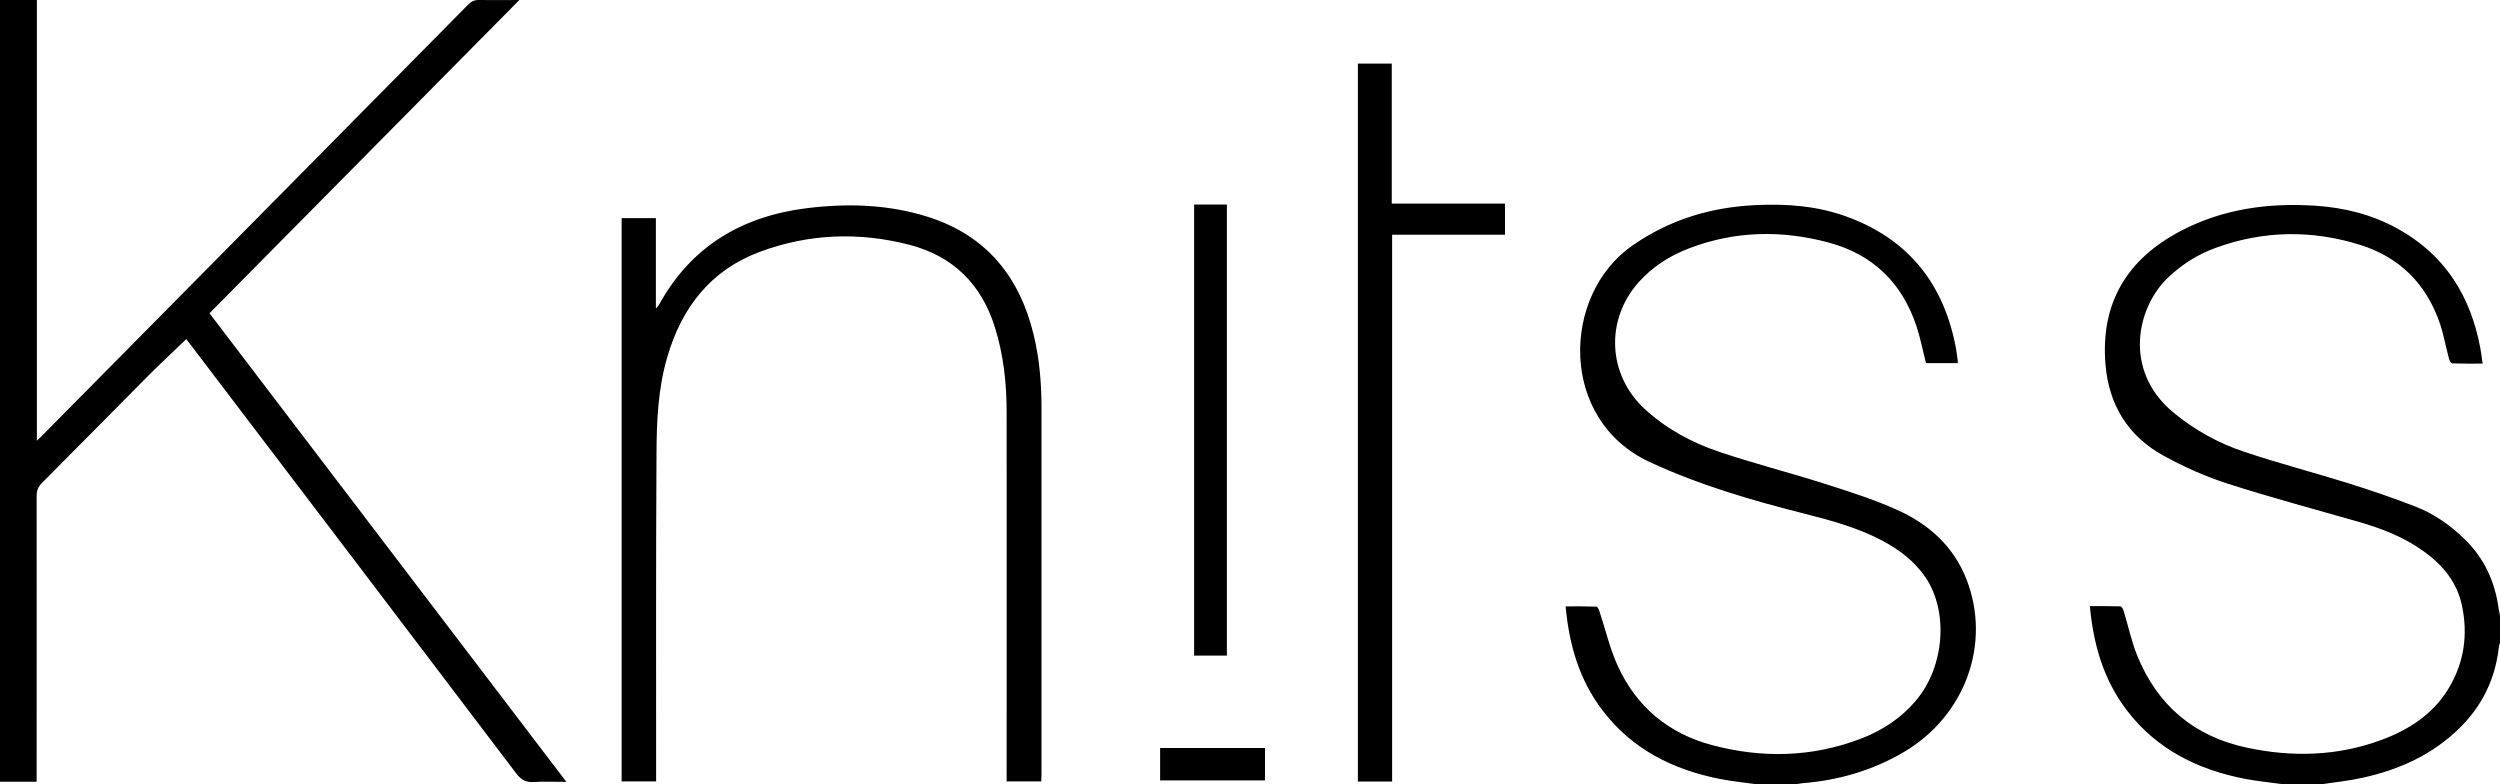 <?xml version="1.0" encoding="UTF-8" standalone="yes"?>
<svg id="Layer_2" xmlns="http://www.w3.org/2000/svg" viewBox="0 0 200 62.75">
  <g id="Layer_1-2">
    <path d="m0,0h2.95v35.26c.22-.21.35-.33.47-.46C14.77,23.32,26.12,11.85,37.46.36c.25-.25.5-.37.86-.36,1.03.02,2.07,0,3.23,0-8.31,8.4-16.54,16.71-24.79,25.06,9.5,12.48,18.98,24.93,28.55,37.49-.93,0-1.75-.04-2.57.01-.66.05-1.05-.17-1.46-.71-8.64-11.41-17.31-22.8-25.97-34.19-.15-.19-.29-.38-.41-.53-1.03.99-2.06,1.95-3.05,2.94-2.84,2.85-5.65,5.72-8.5,8.57-.31.31-.42.62-.42,1.05.01,7.36,0,14.72,0,22.08v.77H0V0Zm143.65,62.75c.17-.03.34-.08.51-.09,2.9-.23,5.62-1.01,8.14-2.49,4.92-2.9,7.02-8.68,5.02-13.82-1.04-2.66-3.03-4.43-5.55-5.56-1.89-.85-3.88-1.48-5.86-2.11-2.77-.88-5.6-1.6-8.36-2.53-2.2-.74-4.23-1.83-5.96-3.42-2.98-2.73-3.19-7.14-.49-10.16,1.12-1.25,2.51-2.13,4.07-2.72,3.66-1.39,7.4-1.45,11.15-.44,3.51.95,5.84,3.22,6.99,6.66.32.96.51,1.97.77,2.98h2.54c0-.09,0-.14,0-.19-.05-.33-.08-.65-.14-.98-.94-5.06-3.69-8.65-8.58-10.49-2.41-.91-4.93-1.11-7.48-.98-3.58.17-6.87,1.17-9.84,3.24-5.67,3.96-5.88,13.92,1.37,17.3,4.02,1.87,8.24,3.09,12.51,4.17,2.09.53,4.16,1.1,6.08,2.11,1.4.74,2.64,1.67,3.53,3,1.82,2.75,1.48,7.09-.76,9.77-1.21,1.45-2.74,2.45-4.48,3.11-3.87,1.47-7.84,1.56-11.82.51-3.51-.92-6.09-3.06-7.59-6.35-.63-1.37-.97-2.88-1.45-4.32-.05-.16-.16-.42-.26-.42-.81-.03-1.61-.02-2.46-.02.28,3.09,1.1,5.9,2.96,8.33,2.38,3.13,5.67,4.75,9.45,5.49,1,.19,2.02.29,3.03.43h3.02Zm41.98,0c1.13-.17,2.27-.28,3.38-.53,2.92-.64,5.58-1.84,7.75-3.97,1.82-1.79,2.87-3.95,3.15-6.49.01-.12.06-.23.09-.34v-2.18c-.04-.18-.08-.36-.11-.55-.29-2.16-1.16-4.05-2.74-5.58-1.13-1.1-2.42-2-3.88-2.57-1.77-.69-3.58-1.31-5.4-1.88-2.76-.86-5.57-1.59-8.31-2.51-2.08-.69-4-1.75-5.7-3.16-4.03-3.35-2.93-8.39-.42-10.78,1.11-1.06,2.38-1.86,3.81-2.38,3.83-1.4,7.72-1.45,11.59-.23,3.09.97,5.2,3.06,6.29,6.1.35.97.52,2,.79,3,.04.14.16.37.25.37.8.03,1.61.02,2.44.02-.07-.47-.11-.85-.18-1.22-.78-4.2-2.84-7.5-6.66-9.6-2.03-1.11-4.22-1.66-6.52-1.81-3.75-.25-7.38.24-10.76,2-4.34,2.26-6.46,5.79-6.05,10.71.27,3.21,1.79,5.71,4.62,7.27,1.65.91,3.39,1.69,5.18,2.26,3.45,1.11,6.95,2.04,10.43,3.04,1.84.53,3.62,1.21,5.19,2.34,1.52,1.08,2.67,2.44,3.08,4.29.52,2.37.2,4.66-1.08,6.75-1.25,2.04-3.17,3.27-5.36,4.08-3.5,1.29-7.1,1.39-10.72.62-4.24-.89-7.19-3.39-8.81-7.39-.46-1.15-.72-2.38-1.08-3.57-.04-.14-.17-.35-.27-.35-.79-.03-1.59-.02-2.43-.02.28,3.1,1.11,5.94,3,8.39,2.39,3.1,5.66,4.7,9.42,5.43.98.19,1.99.28,2.98.42h3.02Zm-102.33-.23c0-.2.02-.37.02-.54,0-9.78,0-19.57,0-29.35,0-1.96-.16-3.91-.62-5.82-1.12-4.65-3.77-7.96-8.43-9.45-3.17-1.01-6.42-1.11-9.69-.71-5.21.64-9.3,3.05-11.87,7.75-.03.06-.09.11-.24.28v-7.23h-2.74v45.06h2.76c0-.26,0-.48,0-.7,0-8.5-.02-17,.03-25.5.01-2.61.12-5.23.87-7.77,1.16-3.95,3.46-6.93,7.41-8.4,3.92-1.45,7.94-1.6,11.98-.55,3.48.91,5.74,3.16,6.81,6.59.69,2.2.94,4.47.94,6.76.01,9.63,0,19.25,0,28.88,0,.22,0,.44,0,.69h2.76Zm25.33,0h2.74V18.78h9.03v-2.49h-9.06V5.09h-2.71v57.44Zm-10.48-10.08V16.36h-2.62v36.09h2.62Zm3.05,9.99v-2.59h-8.39v2.59h8.39Z"/>
  </g>
</svg>